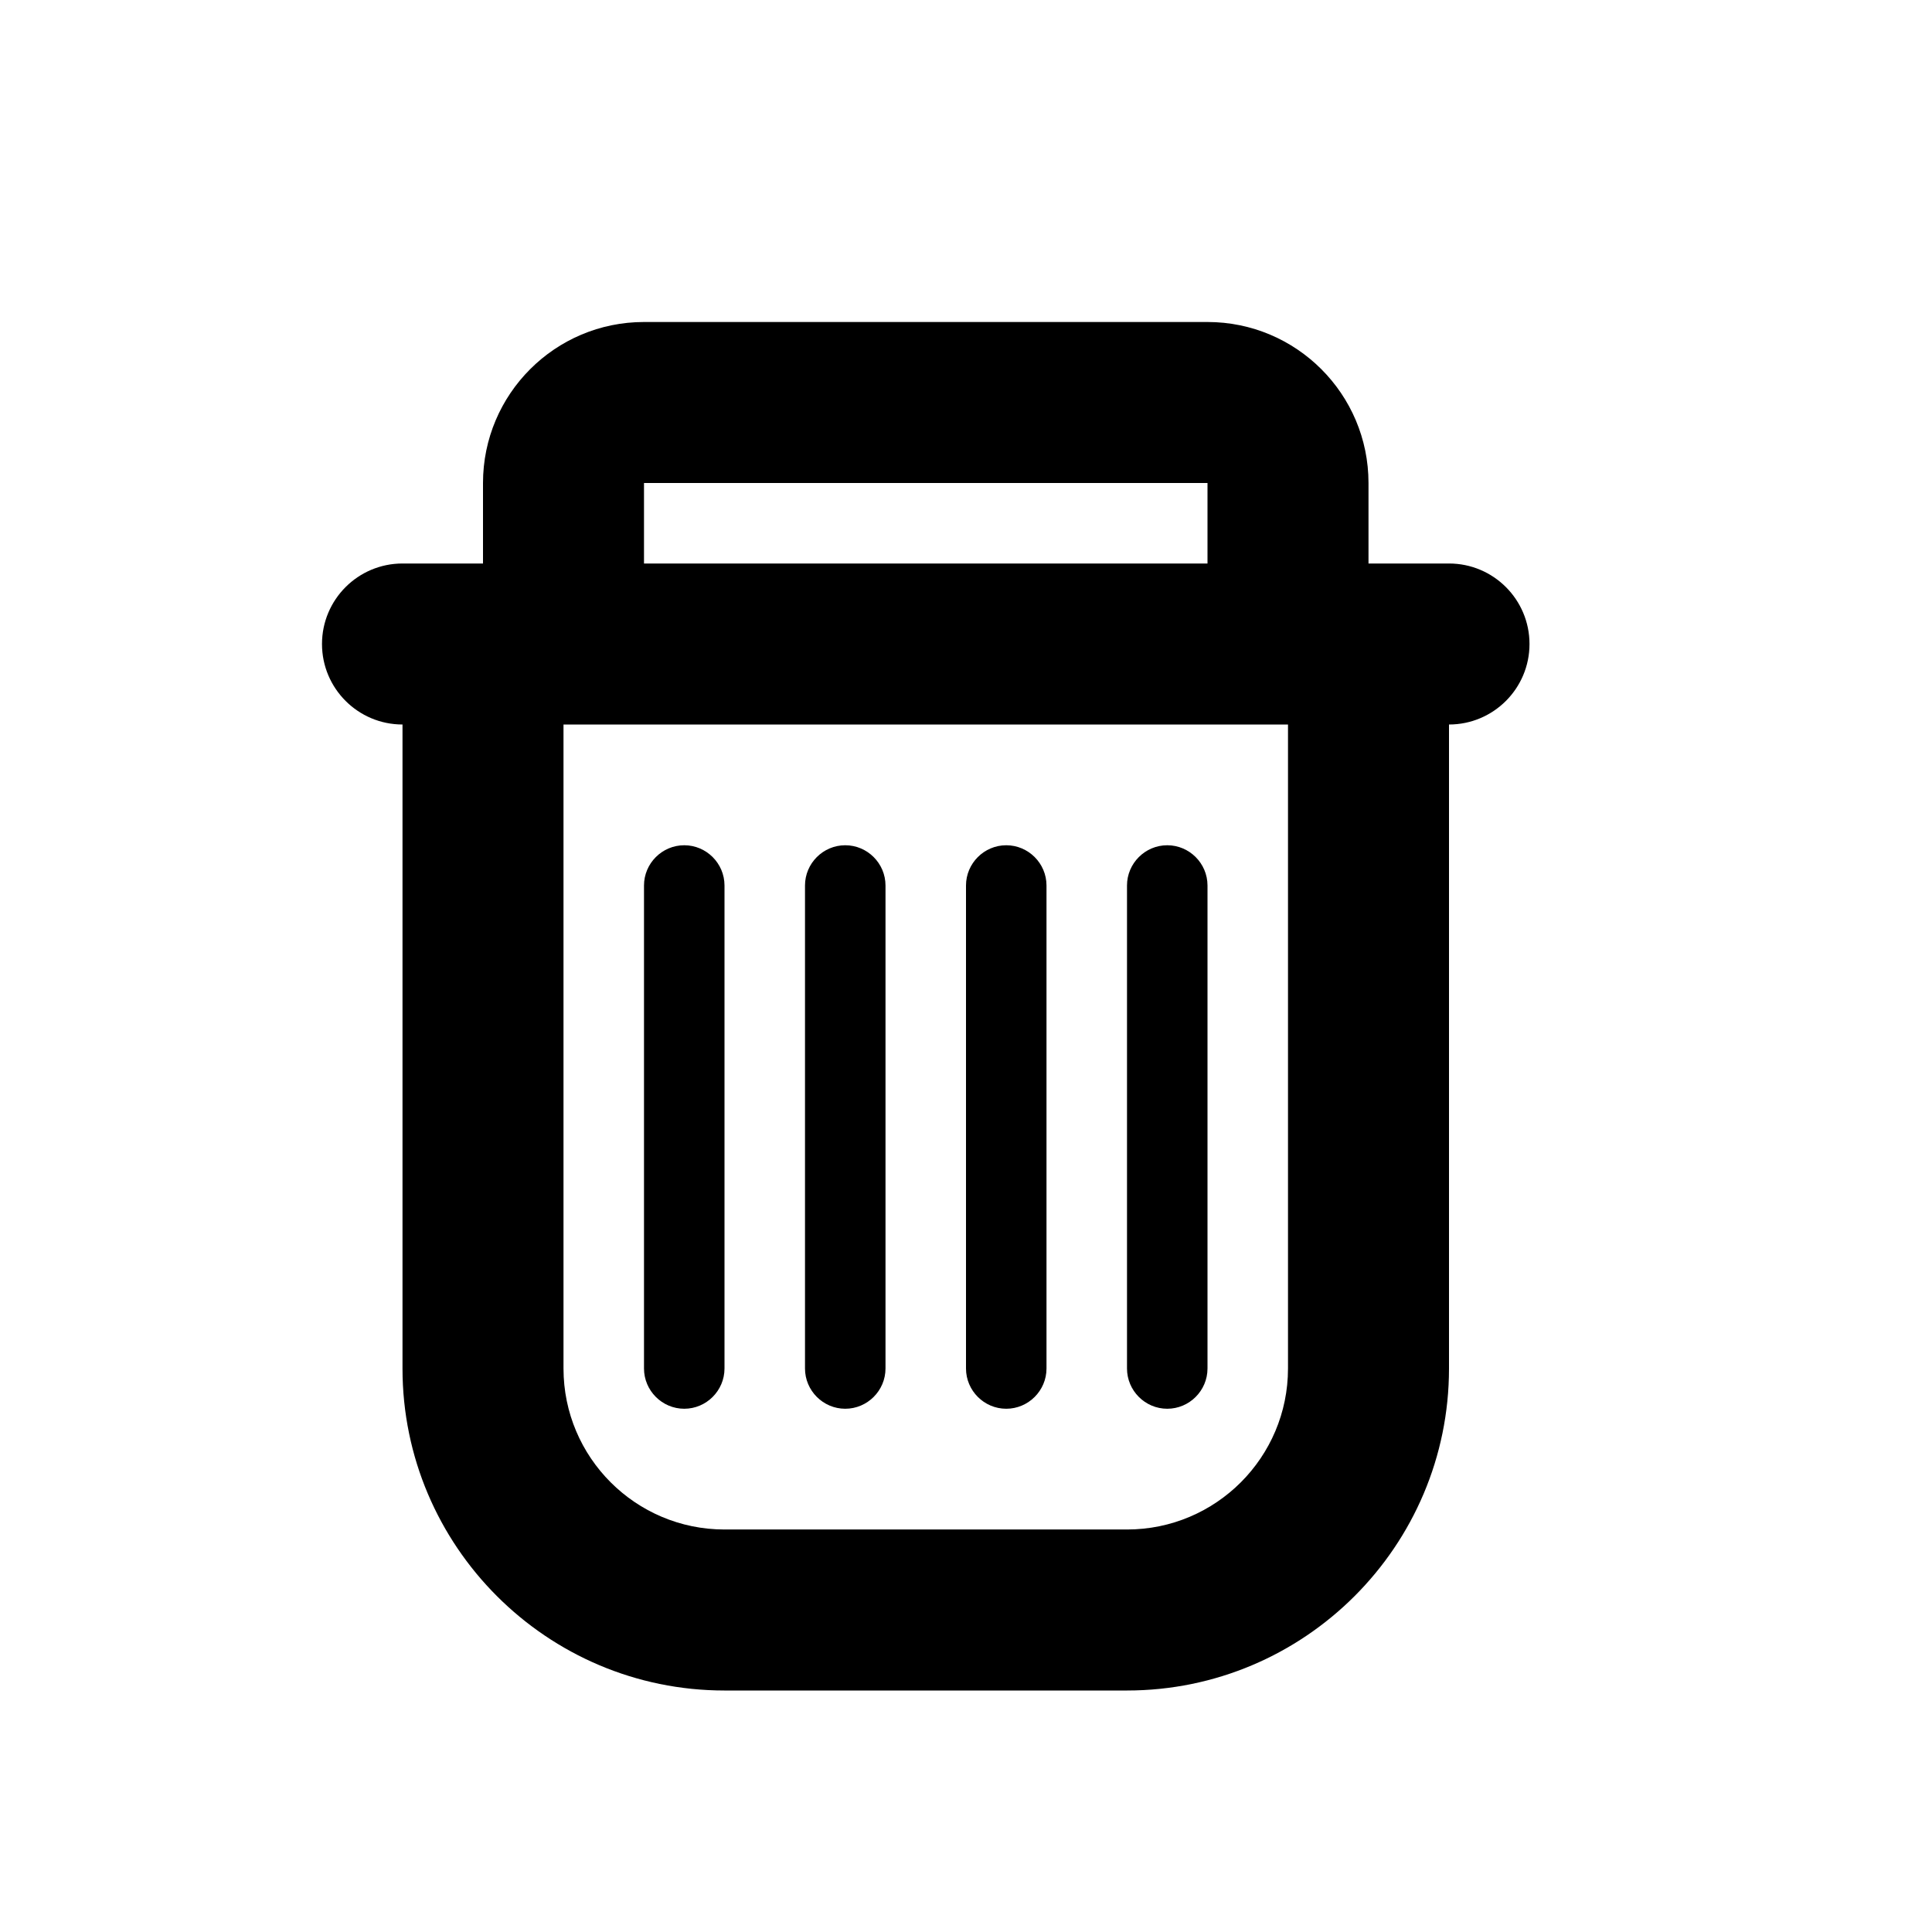 <?xml version="1.0" encoding="utf-8"?><!-- Uploaded to: SVG Repo, www.svgrepo.com, Generator: SVG Repo Mixer Tools -->
<svg fill="#000000" width="800px" height="800px" viewBox="0 0 24 24" version="1.2" baseProfile="tiny" xmlns="http://www.w3.org/2000/svg"><path d="M18 7h-1v-1c0-1.104-.896-2-2-2h-7c-1.104 0-2 .896-2 2v1h-1c-.552 0-1 .448-1 1s.448 1 1 1v8c0 2.206 1.794 4 4 4h5c2.206 0 4-1.794 4-4v-8c.552 0 1-.448 1-1s-.448-1-1-1zm-10-1h7v1h-7v-1zm8 11c0 1.104-.896 2-2 2h-5c-1.104 0-2-.896-2-2v-8h9v8zM8.5 10.5c-.275 0-.5.225-.5.5v6c0 .275.225.5.5.5s.5-.225.5-.5v-6c0-.275-.225-.5-.5-.5zM10.5 10.5c-.275 0-.5.225-.5.5v6c0 .275.225.5.5.5s.5-.225.5-.5v-6c0-.275-.225-.5-.5-.5zM12.5 10.5c-.275 0-.5.225-.5.5v6c0 .275.225.5.5.5s.5-.225.5-.5v-6c0-.275-.225-.5-.5-.5zM14.5 10.5c-.275 0-.5.225-.5.5v6c0 .275.225.5.5.5s.5-.225.5-.5v-6c0-.275-.225-.5-.5-.5z"/></svg>